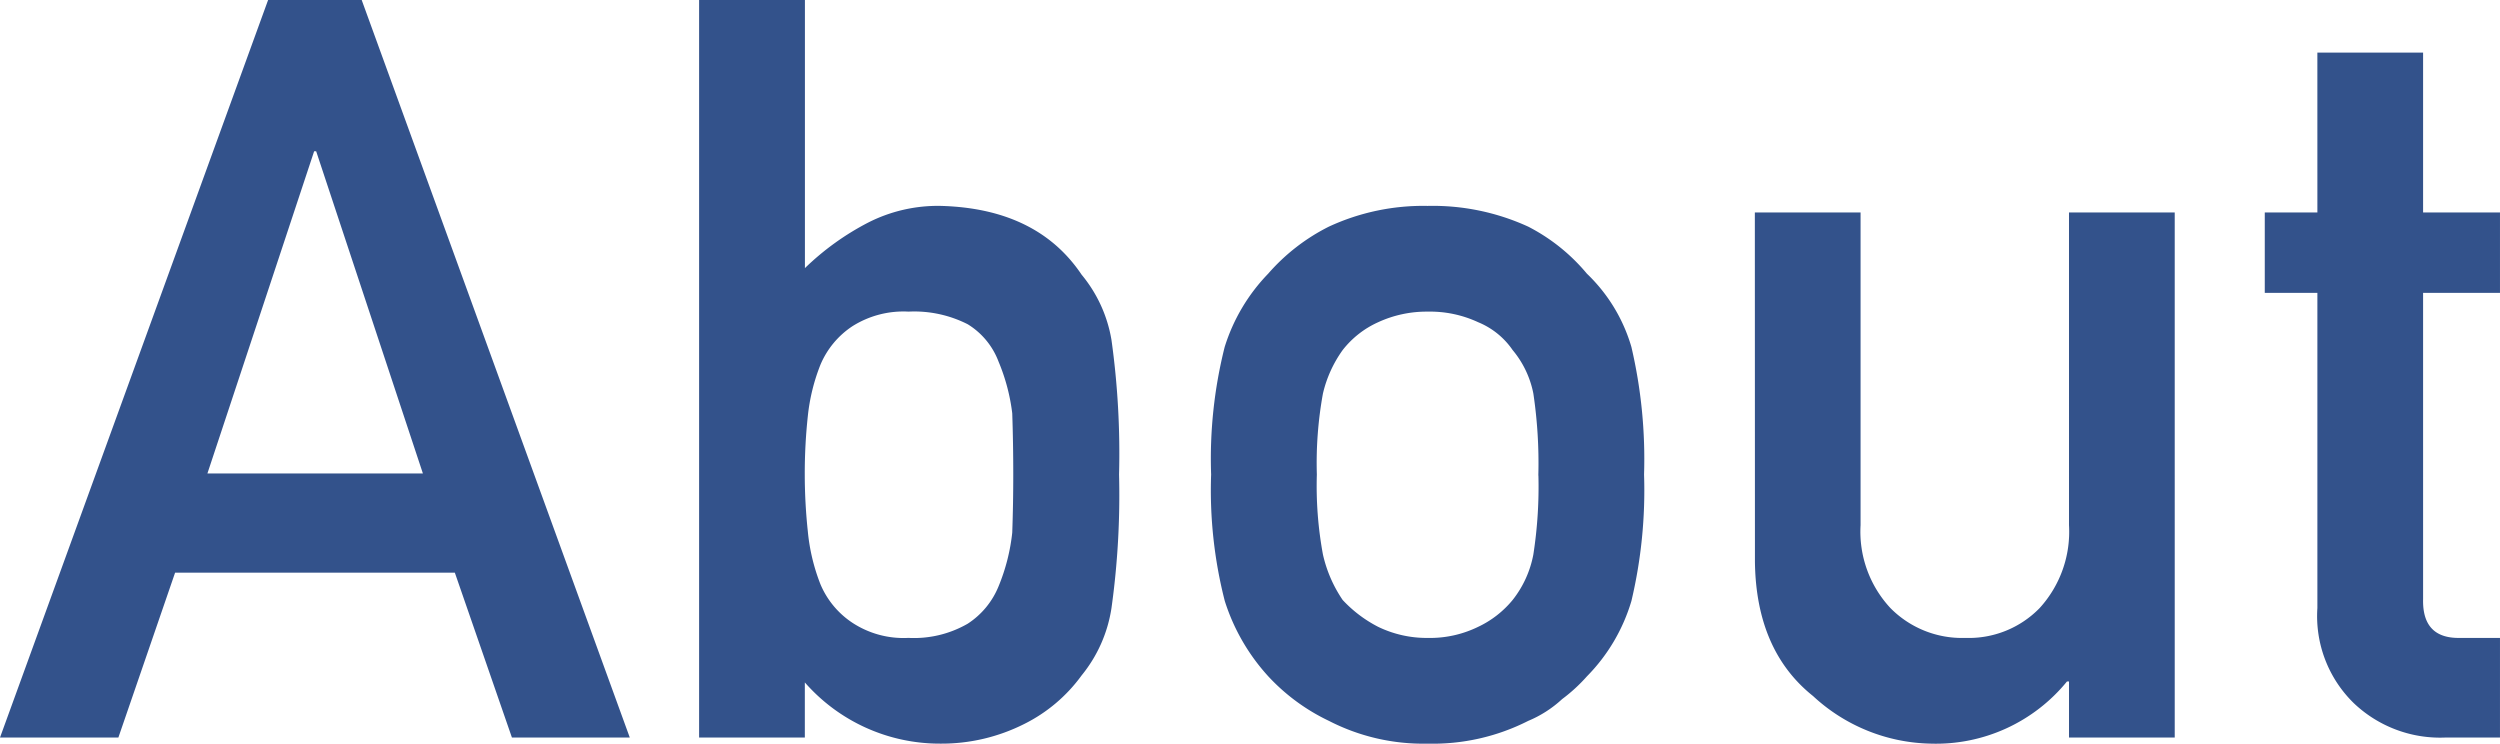 <svg xmlns="http://www.w3.org/2000/svg" width="144.785" height="43.066" viewBox="0 0 144.785 43.066"><path d="M12.07-15.293l6.182-18.662h.117l6.182,18.662ZM29.707,0h6.826L21.006-42.715h-5.42L.059,0H6.914L10.2-9.551H26.4Zm10.84,0H46.67V-3.193A10.386,10.386,0,0,0,54.521.352,10.639,10.639,0,0,0,59.385-.791,9.131,9.131,0,0,0,62.7-3.6a8.08,8.08,0,0,0,1.729-3.9,47.286,47.286,0,0,0,.439-7.734,47.472,47.472,0,0,0-.439-7.793A7.981,7.981,0,0,0,62.7-26.807q-2.578-3.838-8.174-3.984a8.893,8.893,0,0,0-4.189.967,15.42,15.42,0,0,0-3.662,2.637V-42.715H40.547ZM52.676-24.668a6.821,6.821,0,0,1,3.428.732,4.326,4.326,0,0,1,1.787,2.168,11.208,11.208,0,0,1,.791,2.988q.059,1.729.059,3.545,0,1.729-.059,3.369a11.3,11.3,0,0,1-.791,3.105A4.678,4.678,0,0,1,56.1-6.592a6.224,6.224,0,0,1-3.428.82,5.4,5.4,0,0,1-3.252-.879,5,5,0,0,1-1.846-2.227,11.273,11.273,0,0,1-.732-3.076,31.334,31.334,0,0,1-.176-3.281,31.079,31.079,0,0,1,.176-3.369,11.166,11.166,0,0,1,.732-2.988,5,5,0,0,1,1.846-2.227A5.535,5.535,0,0,1,52.676-24.668ZM70.2-15.234a25.854,25.854,0,0,0,.791,7.324,11.7,11.7,0,0,0,2.52,4.365A11.559,11.559,0,0,0,77.021-.967,11.929,11.929,0,0,0,82.734.352a12.2,12.2,0,0,0,5.83-1.318,6.666,6.666,0,0,0,1.963-1.26,9.507,9.507,0,0,0,1.436-1.318A10.43,10.43,0,0,0,94.541-7.91a27.824,27.824,0,0,0,.732-7.324,28.529,28.529,0,0,0-.732-7.383,9.573,9.573,0,0,0-2.578-4.248,10.911,10.911,0,0,0-3.4-2.725,13.277,13.277,0,0,0-5.83-1.2,12.98,12.98,0,0,0-5.713,1.2,11.5,11.5,0,0,0-3.516,2.725,10.659,10.659,0,0,0-2.52,4.248A26.507,26.507,0,0,0,70.2-15.234Zm18.955.059a25.622,25.622,0,0,1-.293,4.57,6.036,6.036,0,0,1-1.2,2.637,5.755,5.755,0,0,1-1.992,1.553,6.348,6.348,0,0,1-2.93.645,6.448,6.448,0,0,1-2.871-.645,7.449,7.449,0,0,1-2.051-1.553,7.667,7.667,0,0,1-1.143-2.637,21.822,21.822,0,0,1-.352-4.629,22.465,22.465,0,0,1,.352-4.687,7.08,7.08,0,0,1,1.143-2.52,5.432,5.432,0,0,1,2.051-1.611,6.7,6.7,0,0,1,2.871-.615,6.6,6.6,0,0,1,2.93.615,4.48,4.48,0,0,1,1.992,1.611,5.6,5.6,0,0,1,1.2,2.52A27.327,27.327,0,0,1,89.15-15.176Zm12.539,4.98q.059,5.156,3.369,7.793A10.3,10.3,0,0,0,111.885.352a9.788,9.788,0,0,0,7.881-3.6h.117V0h6.123V-30.41h-6.123V-12.3a6.559,6.559,0,0,1-1.7,4.8,5.724,5.724,0,0,1-4.307,1.729A5.82,5.82,0,0,1,109.541-7.5a6.494,6.494,0,0,1-1.729-4.8V-30.41h-6.123ZM134.268-30.41h-3.047v4.658h3.047V-7.5a7.039,7.039,0,0,0,2.109,5.508A7.253,7.253,0,0,0,141.65,0h3.193V-5.771h-2.285q-2.227.059-2.168-2.256V-25.752h4.453V-30.41h-4.453v-9.258h-6.123Z" transform="translate(-0.059 42.715)" fill="#33528b"/></svg>